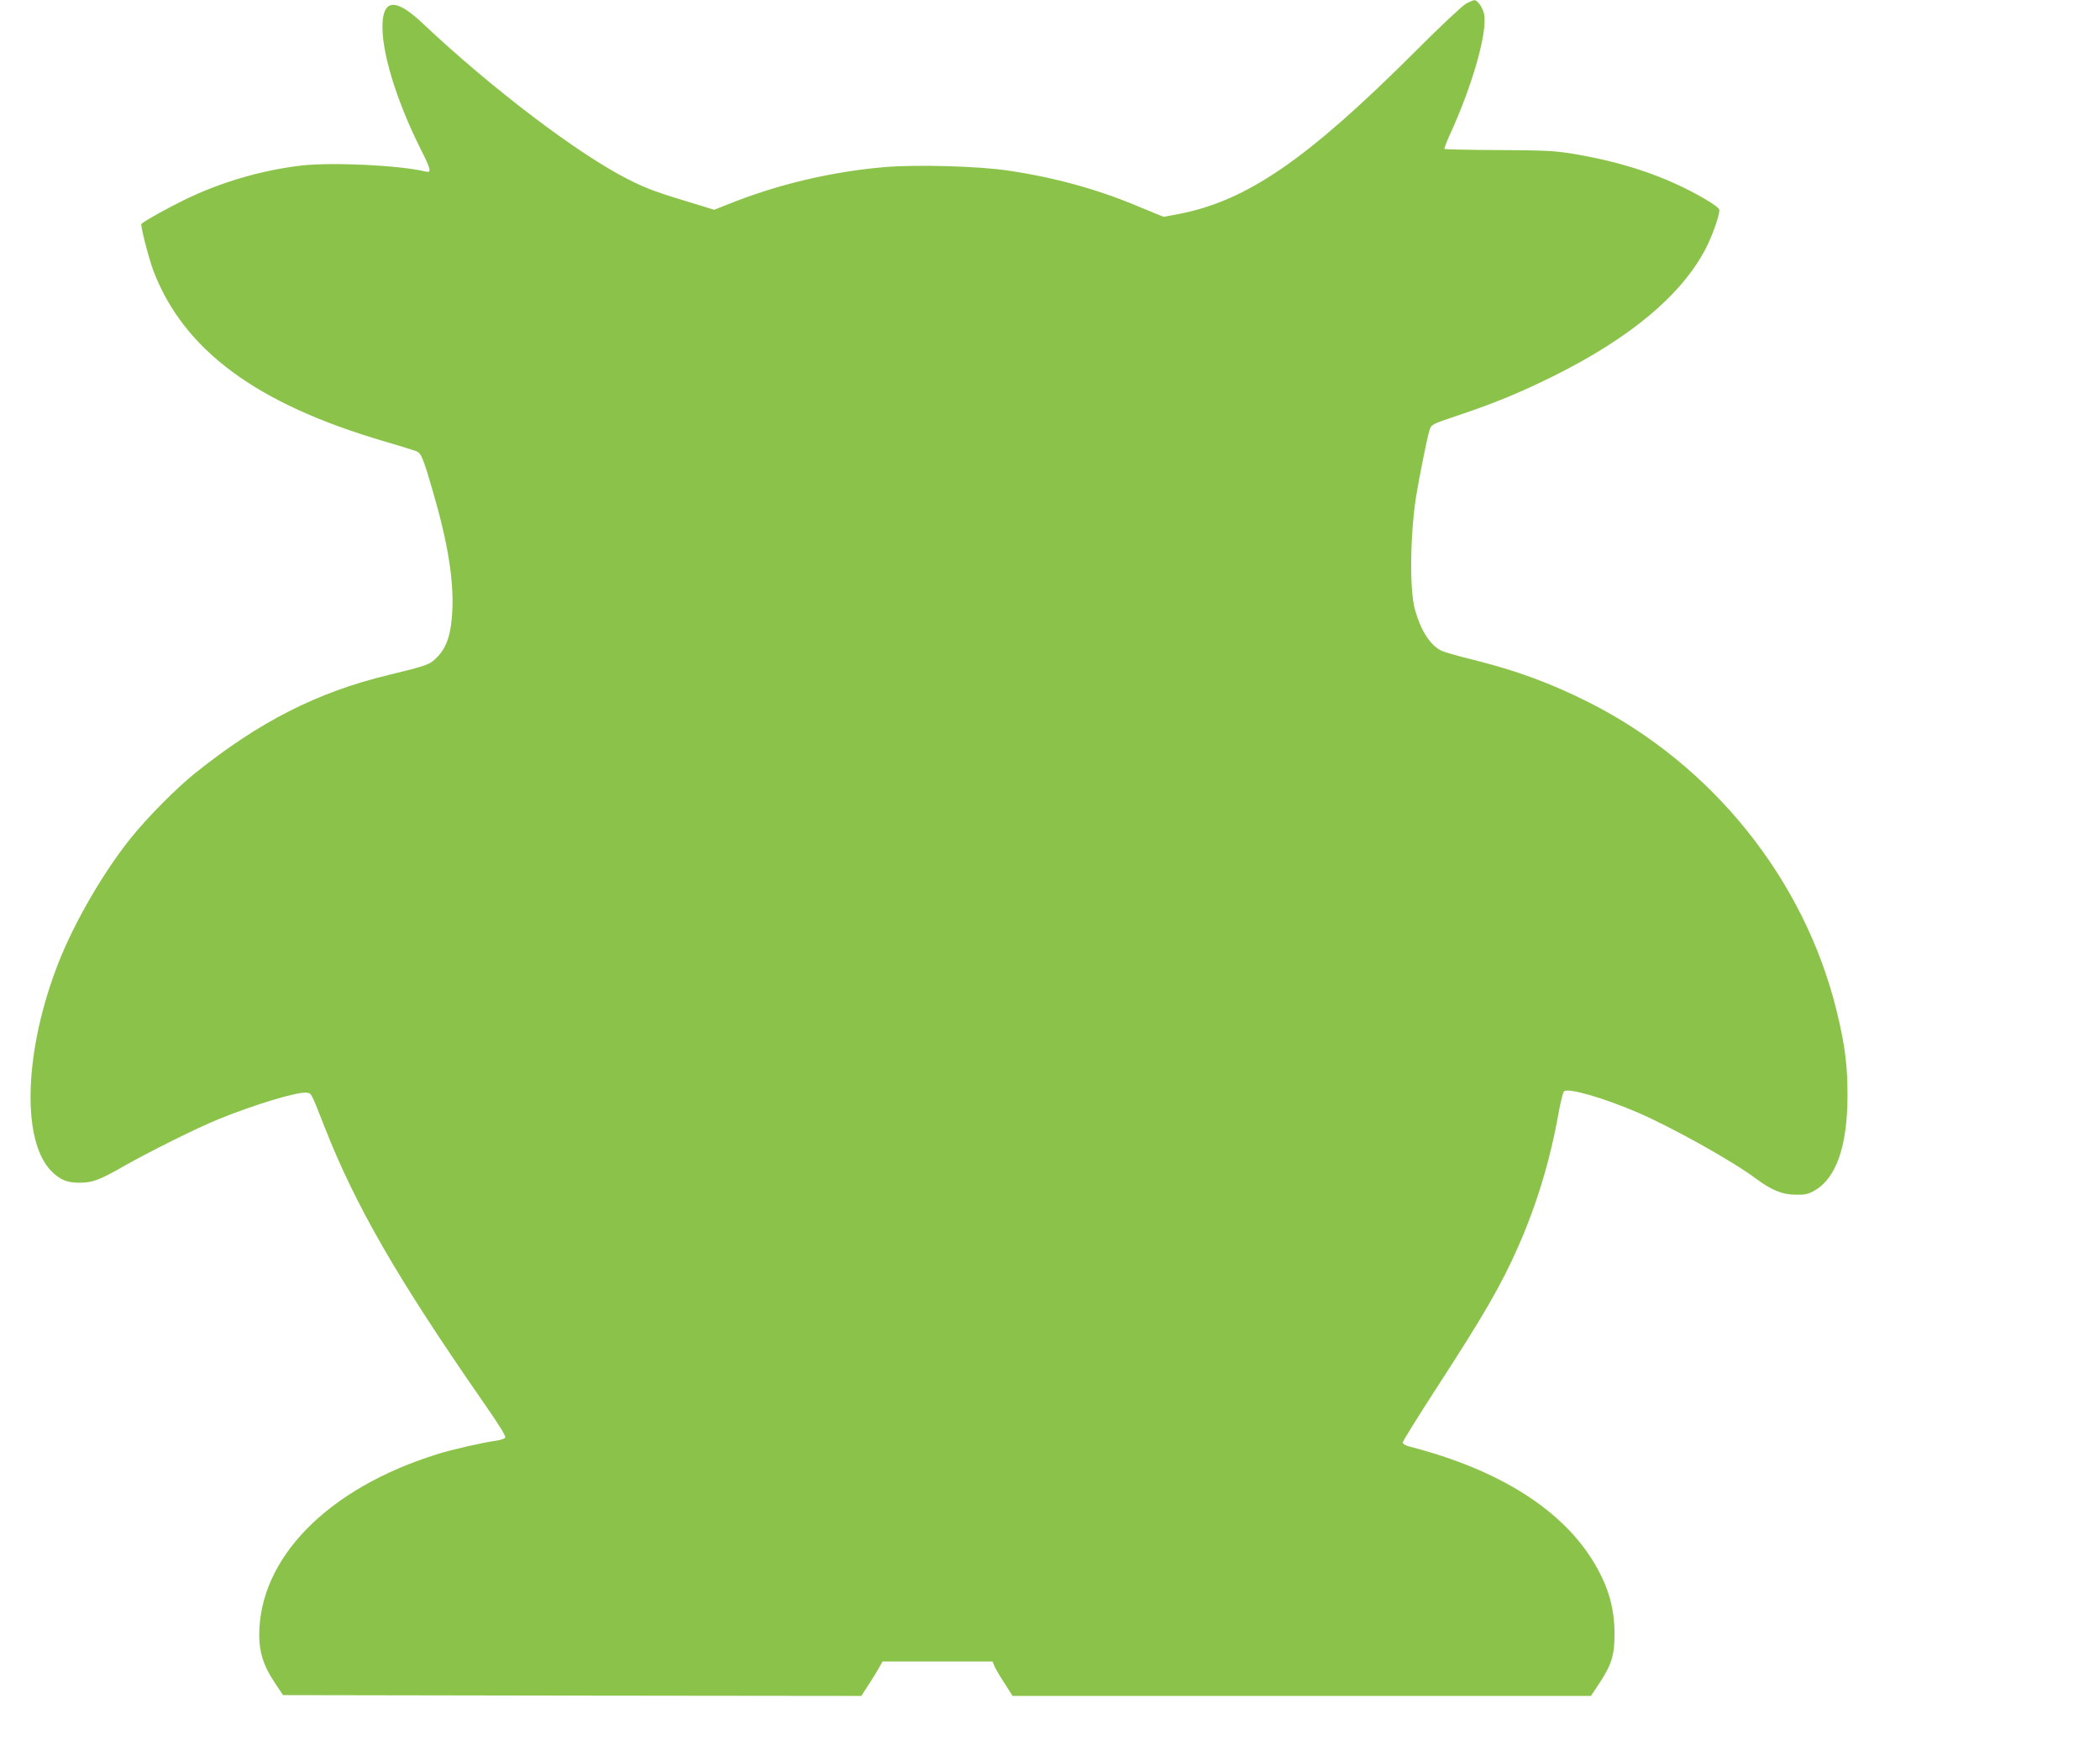 <?xml version="1.0" standalone="no"?>
<!DOCTYPE svg PUBLIC "-//W3C//DTD SVG 20010904//EN"
 "http://www.w3.org/TR/2001/REC-SVG-20010904/DTD/svg10.dtd">
<svg version="1.0" xmlns="http://www.w3.org/2000/svg"
 width="1280pt" height="1061pt" viewBox="0 0 1280 1061"
 preserveAspectRatio="xMidYMid meet">
<g transform="translate(0,1061) scale(0.1,-0.1)"
fill="#8bc34a" stroke="none">
<path d="M8935 10587 c-22 -12 -162 -143 -310 -292 -660 -659 -1025 -910
-1442 -990 l-91 -17 -148 61 c-257 108 -511 178 -799 221 -179 27 -561 38
-755 21 -323 -28 -645 -104 -941 -222 l-96 -38 -84 26 c-263 79 -320 99 -437
158 -303 152 -831 552 -1254 951 -158 150 -237 152 -246 8 -11 -167 80 -469
232 -773 64 -127 68 -146 30 -137 -152 38 -565 58 -755 37 -246 -29 -493 -101
-718 -211 -109 -54 -234 -123 -259 -145 -8 -7 45 -212 74 -289 186 -482 628
-809 1407 -1037 95 -28 182 -55 195 -60 29 -12 42 -42 102 -250 90 -310 126
-535 117 -723 -7 -141 -33 -221 -91 -281 -46 -48 -59 -52 -301 -111 -433 -105
-784 -284 -1176 -598 -116 -93 -289 -268 -392 -396 -164 -204 -338 -503 -436
-748 -214 -537 -234 -1099 -46 -1284 52 -52 95 -69 168 -69 80 0 121 15 270
100 170 96 444 232 578 287 213 87 482 169 537 162 31 -4 26 5 108 -203 190
-486 444 -926 967 -1680 103 -148 143 -213 136 -221 -6 -7 -33 -15 -62 -19
-75 -10 -259 -52 -352 -81 -667 -208 -1085 -632 -1085 -1104 0 -104 26 -186
92 -285 l53 -80 1763 -3 1762 -2 48 74 c26 40 55 88 64 105 l17 31 336 0 335
0 10 -25 c5 -14 33 -62 61 -105 l51 -80 1763 0 1762 0 52 78 c74 113 92 171
92 297 0 158 -36 286 -120 429 -193 329 -581 575 -1128 716 -25 6 -43 17 -43
25 0 8 87 148 193 312 307 473 407 647 512 885 112 254 195 529 245 813 12 66
27 125 33 131 24 23 237 -38 447 -128 205 -88 581 -297 723 -404 94 -70 161
-98 242 -98 59 -1 77 3 118 27 130 76 197 271 198 572 1 187 -16 317 -67 525
-197 799 -755 1495 -1504 1875 -238 120 -446 197 -721 265 -87 21 -171 46
-186 54 -68 35 -124 124 -159 251 -33 121 -29 450 7 685 19 117 69 368 82 406
12 37 13 37 167 89 230 77 373 136 585 240 471 234 785 496 932 780 40 77 83
199 83 234 0 11 -34 37 -97 73 -227 131 -483 218 -793 270 -107 18 -172 22
-453 23 -180 1 -330 4 -332 7 -3 3 11 40 31 84 139 303 231 626 210 737 -7 39
-41 87 -59 86 -7 0 -30 -10 -52 -22z"/>
</g>
</svg>
